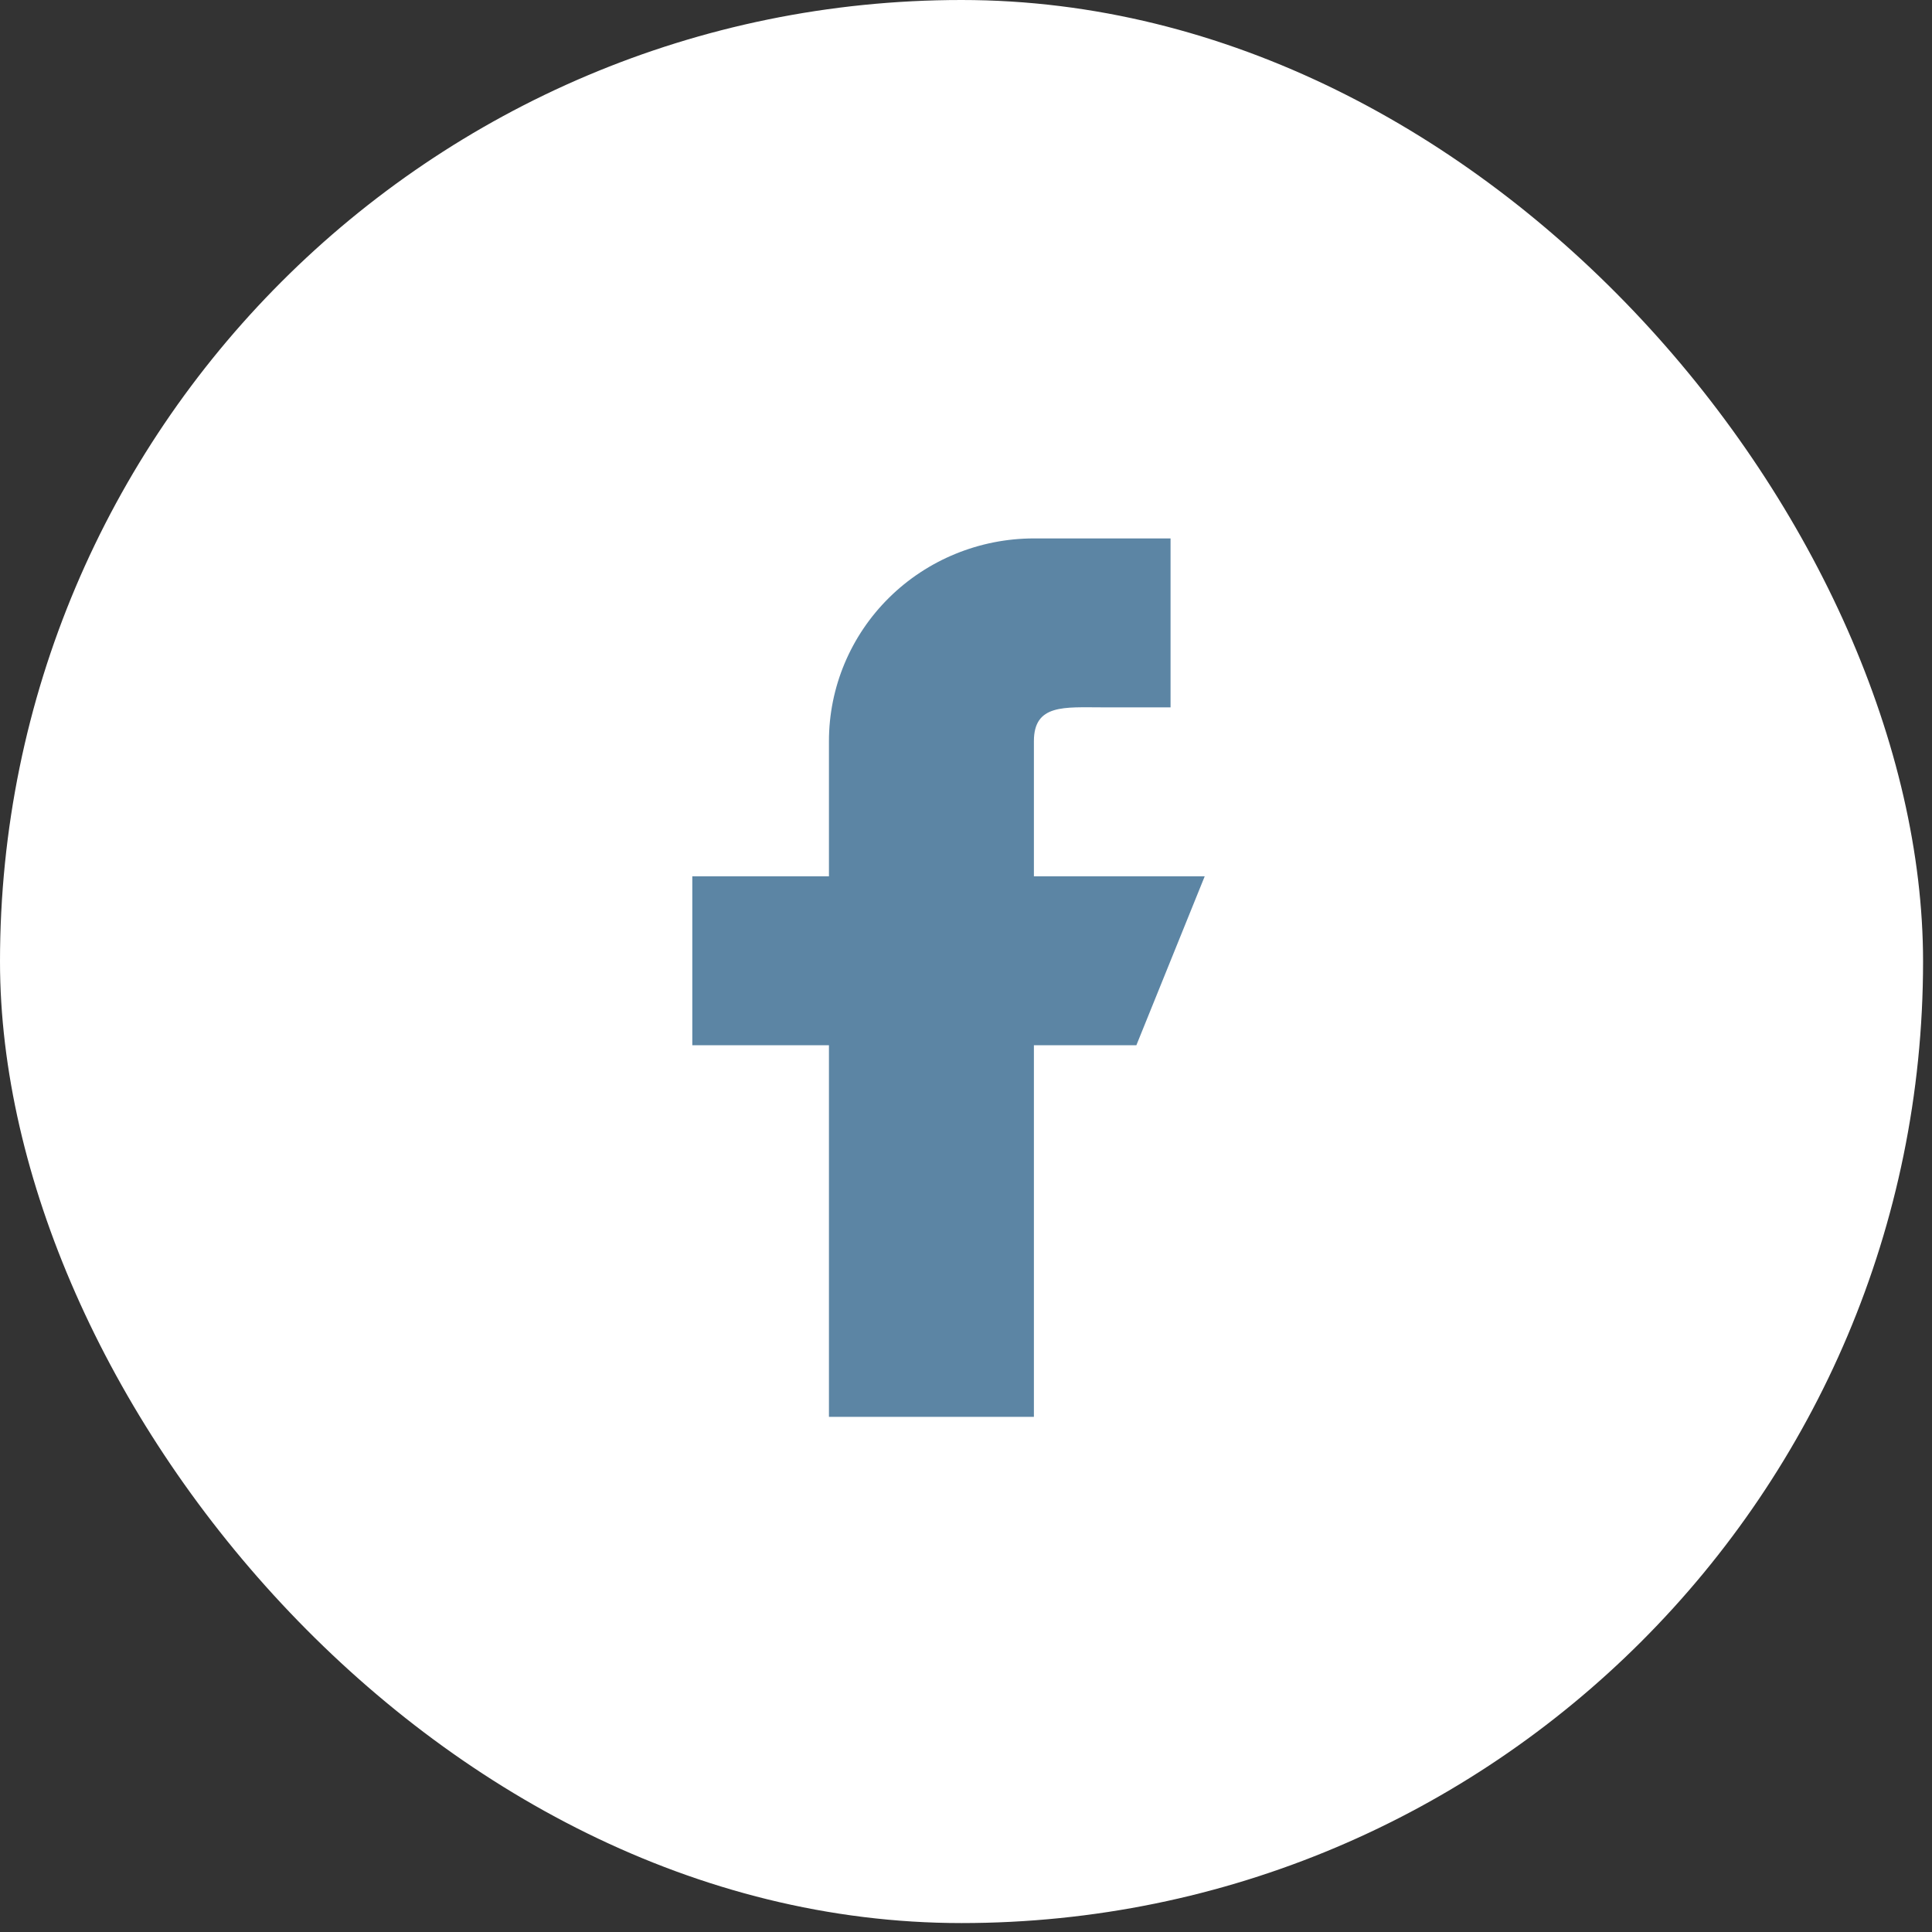 <svg width="48" height="48" viewBox="0 0 48 48" fill="none" xmlns="http://www.w3.org/2000/svg">
<rect x="0" y="0" width="48" height="48" fill="#333333" stroke="none"/>
<rect width="47.778" height="47.778" rx="23.889" fill="white"/>
<path fill-rule="evenodd" clip-rule="evenodd" d="M29.931 21.771H25.687V18.413C25.687 17.487 26.448 17.574 27.385 17.574H29.082V13.377H25.687C24.337 13.377 23.041 13.908 22.086 14.852C21.131 15.797 20.595 17.078 20.595 18.413V21.771H17.2V25.968H20.595V35.201H25.687V25.968H28.233L29.931 21.771Z" fill="#5C85A4"/>
</svg>
